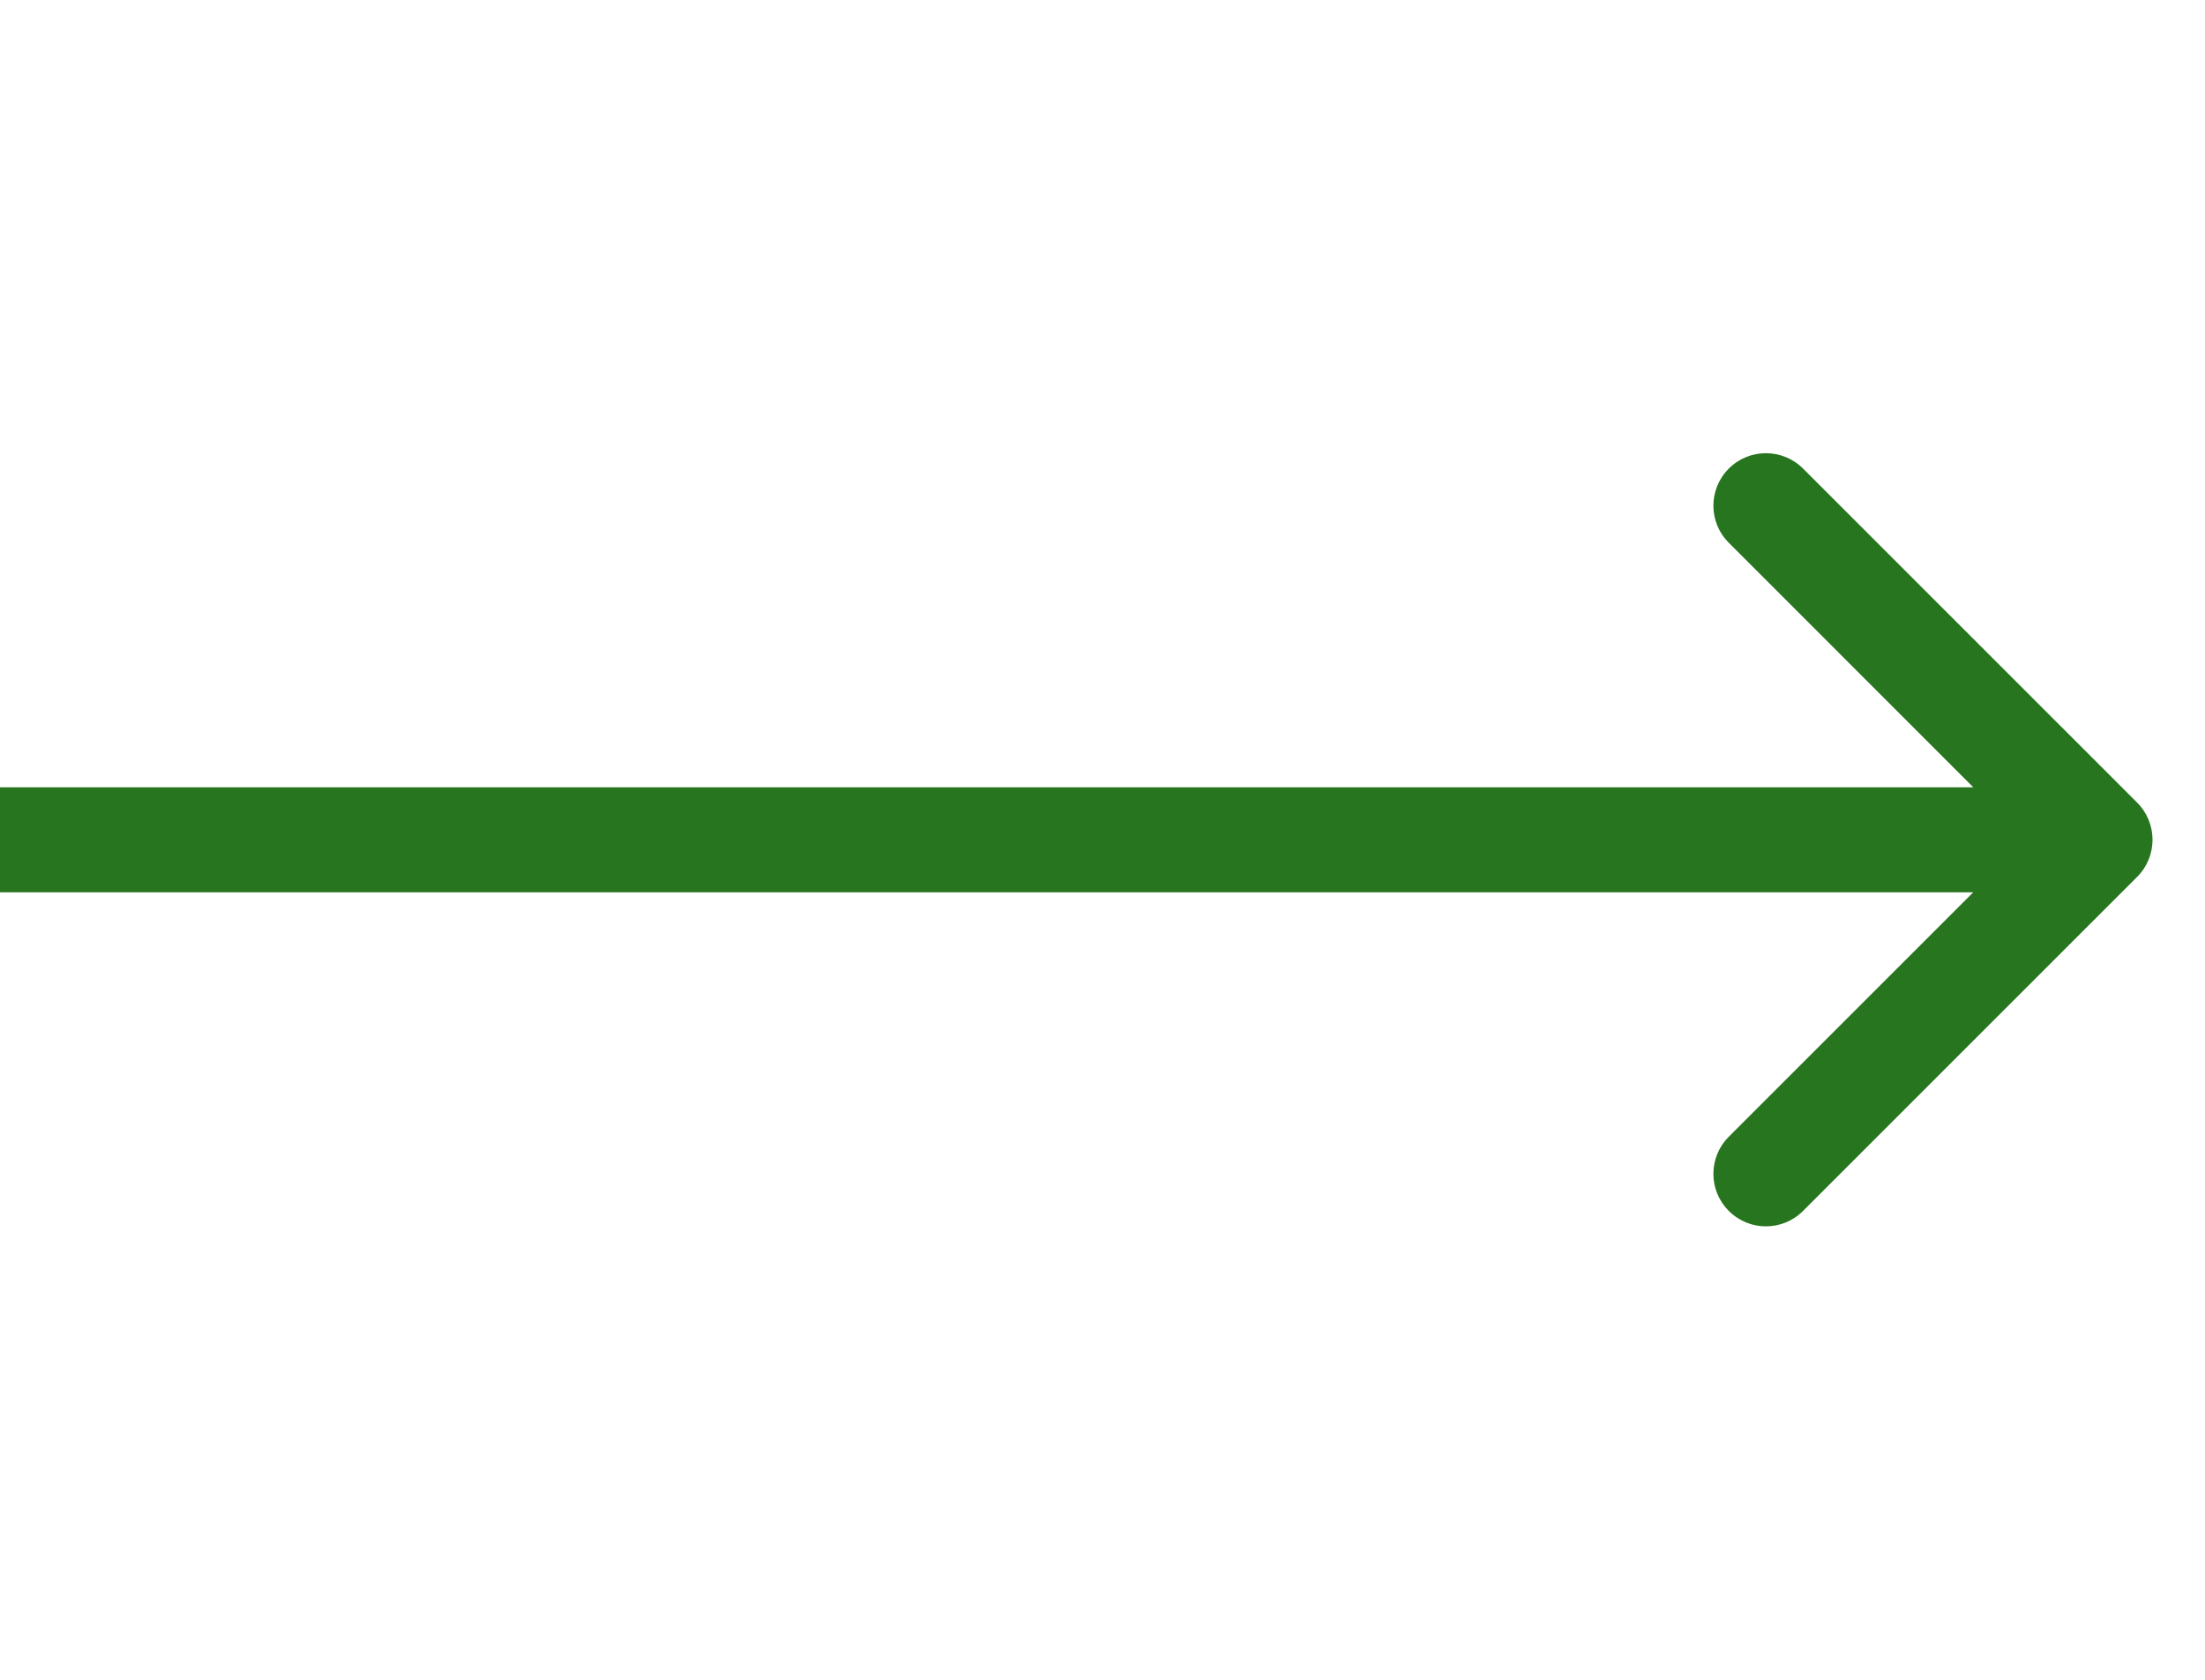 <svg xmlns="http://www.w3.org/2000/svg" width="21" height="16" viewBox="0 0 21 16" fill="none">
  <path d="M20.354 8.352C20.549 8.157 20.549 7.84 20.354 7.645L17.172 4.463C16.976 4.268 16.66 4.268 16.465 4.463C16.269 4.659 16.269 4.975 16.465 5.17L19.293 7.999L16.465 10.827C16.269 11.023 16.269 11.339 16.465 11.534C16.66 11.73 16.976 11.73 17.172 11.534L20.354 8.352ZM-4.37114e-08 8.499L20 8.499L20 7.499L4.37114e-08 7.499L-4.37114e-08 8.499Z" fill="#27751F"/>
</svg>